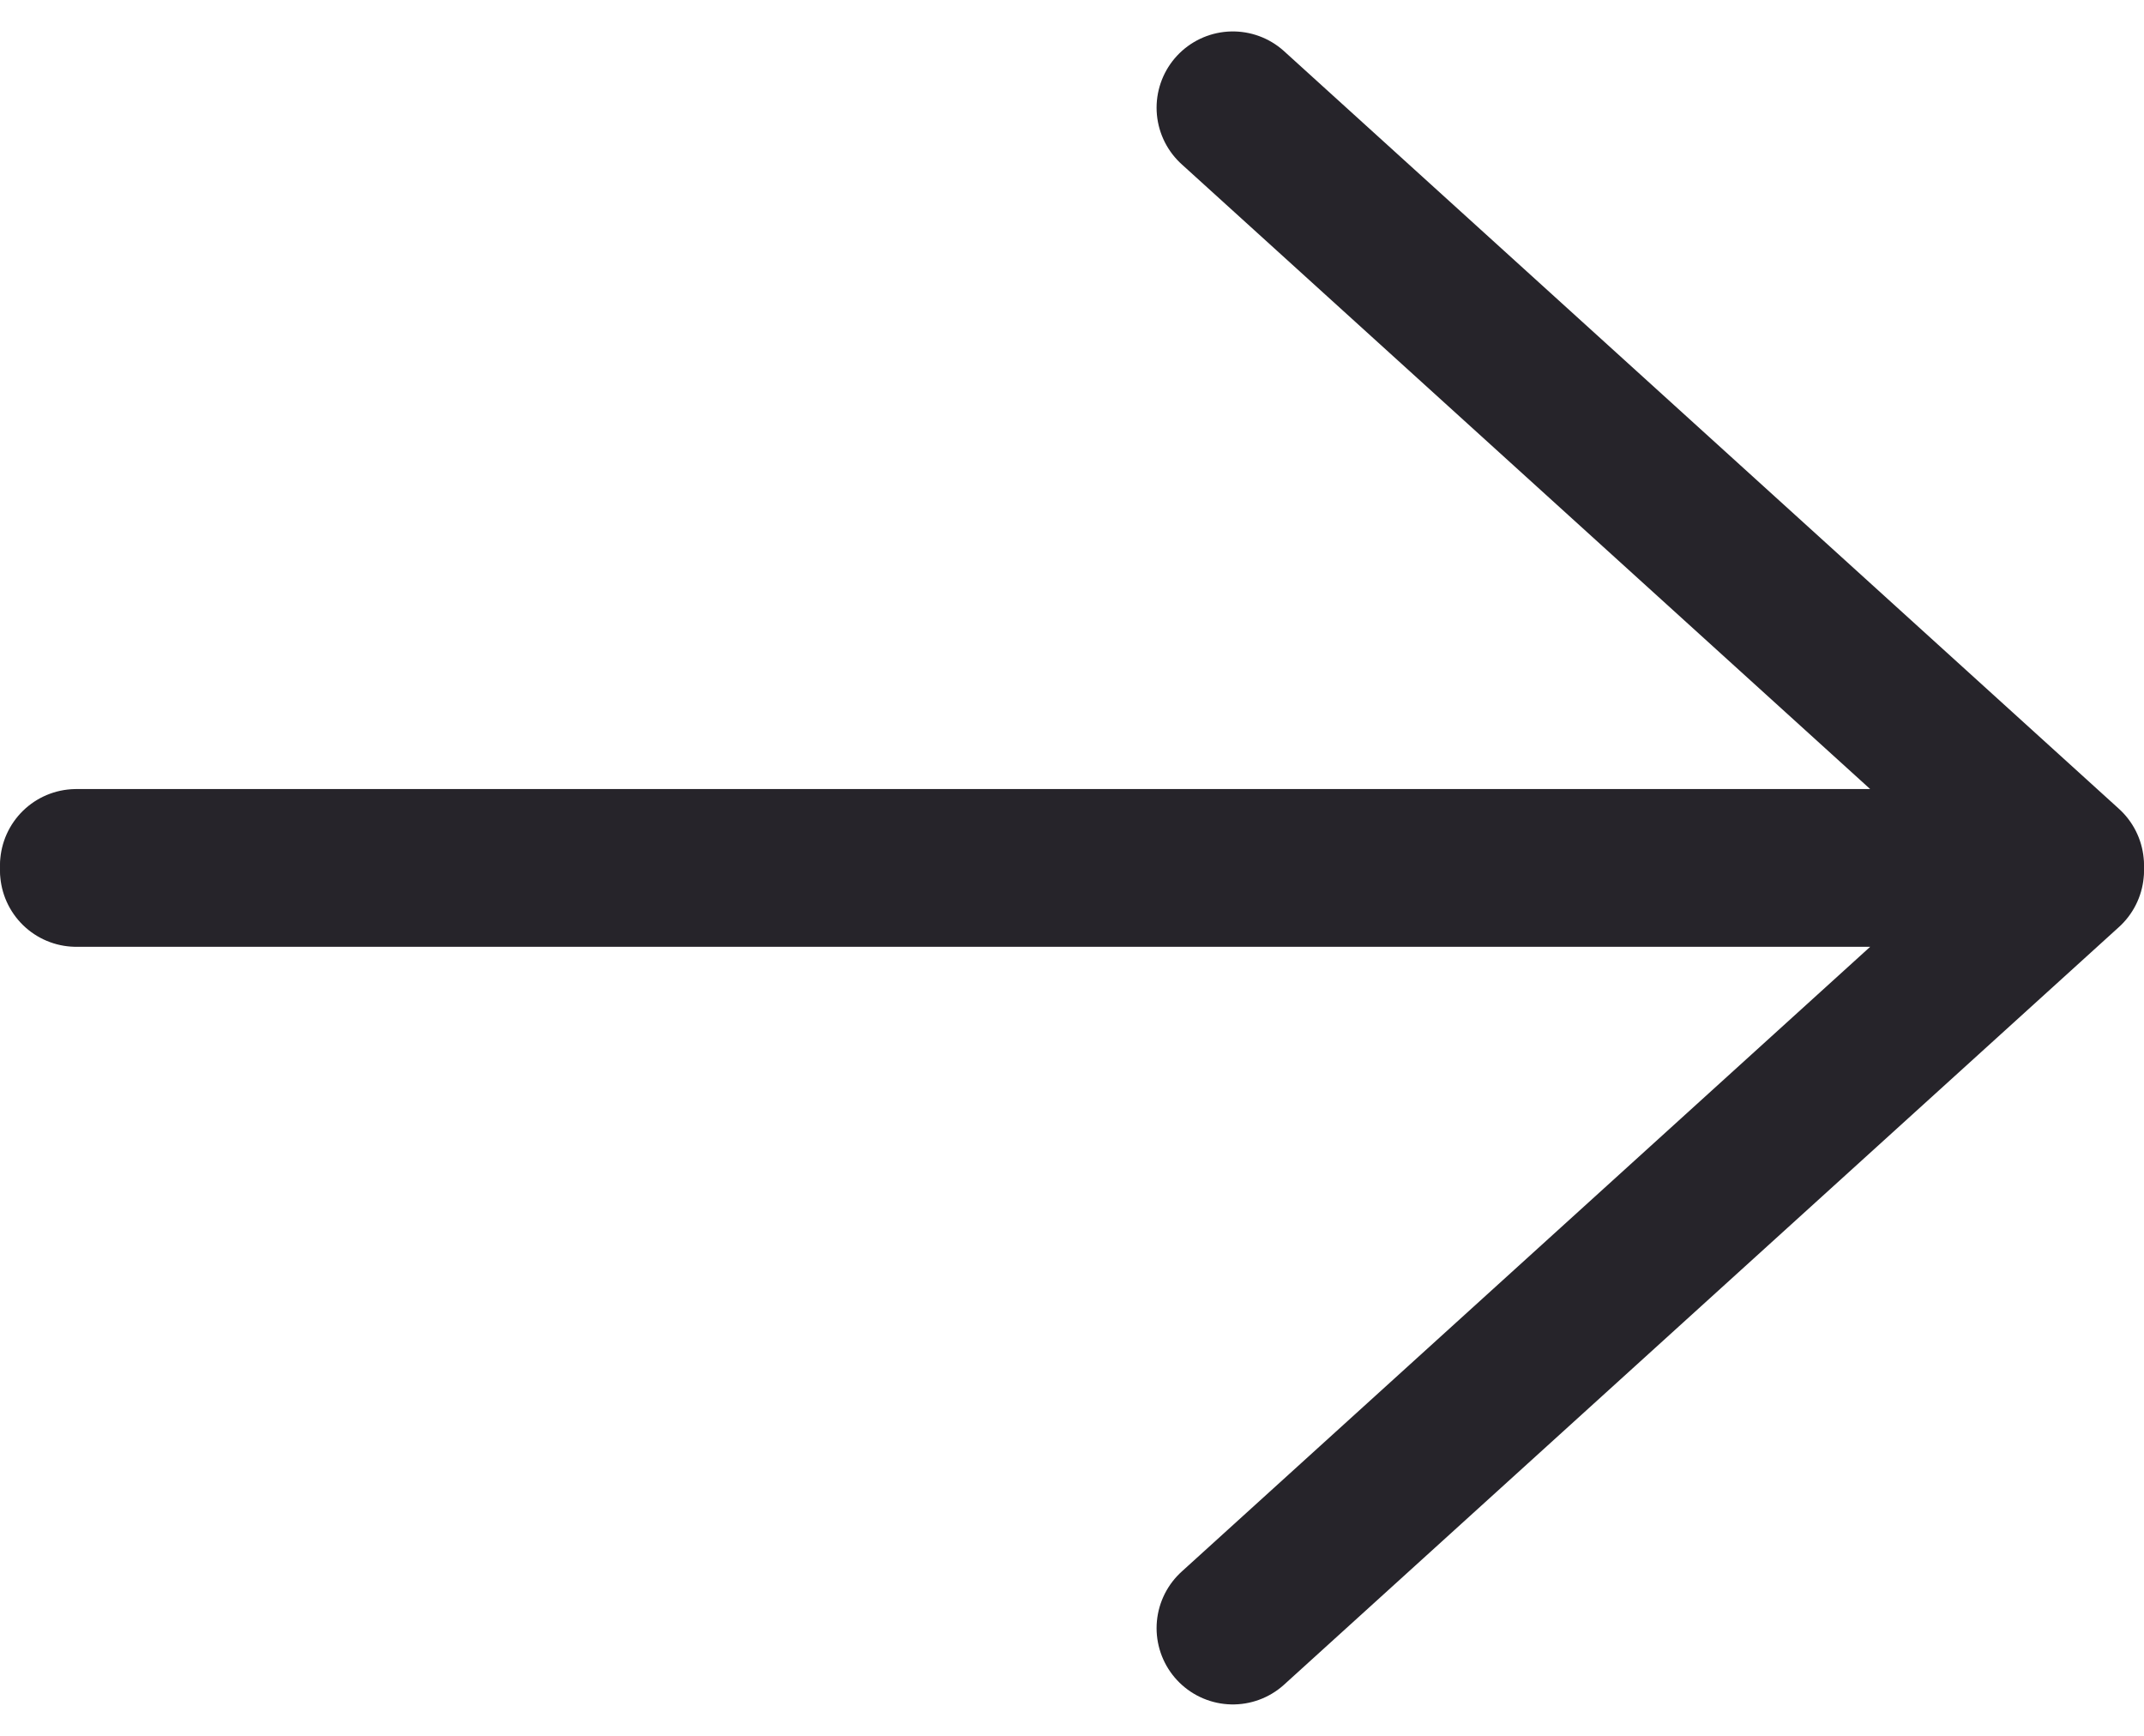<?xml version="1.0" encoding="UTF-8"?> <svg xmlns="http://www.w3.org/2000/svg" width="14.055" height="11.379" viewBox="0 0 14.055 11.379"><g id="explore-arrow-black" transform="translate(0.5 0.706)"><path id="Path_2" data-name="Path 2" d="M0,0H13.055L7.582,4.966" transform="translate(0 5)" fill="none" stroke="#26242a" stroke-linecap="round" stroke-linejoin="round" stroke-miterlimit="10" stroke-width="1"></path><path id="Path_2-2" data-name="Path 2" d="M0,0H13.055L7.582-4.966" transform="translate(0 4.966)" fill="none" stroke="#26242a" stroke-linecap="round" stroke-linejoin="round" stroke-miterlimit="10" stroke-width="1"></path></g></svg> 